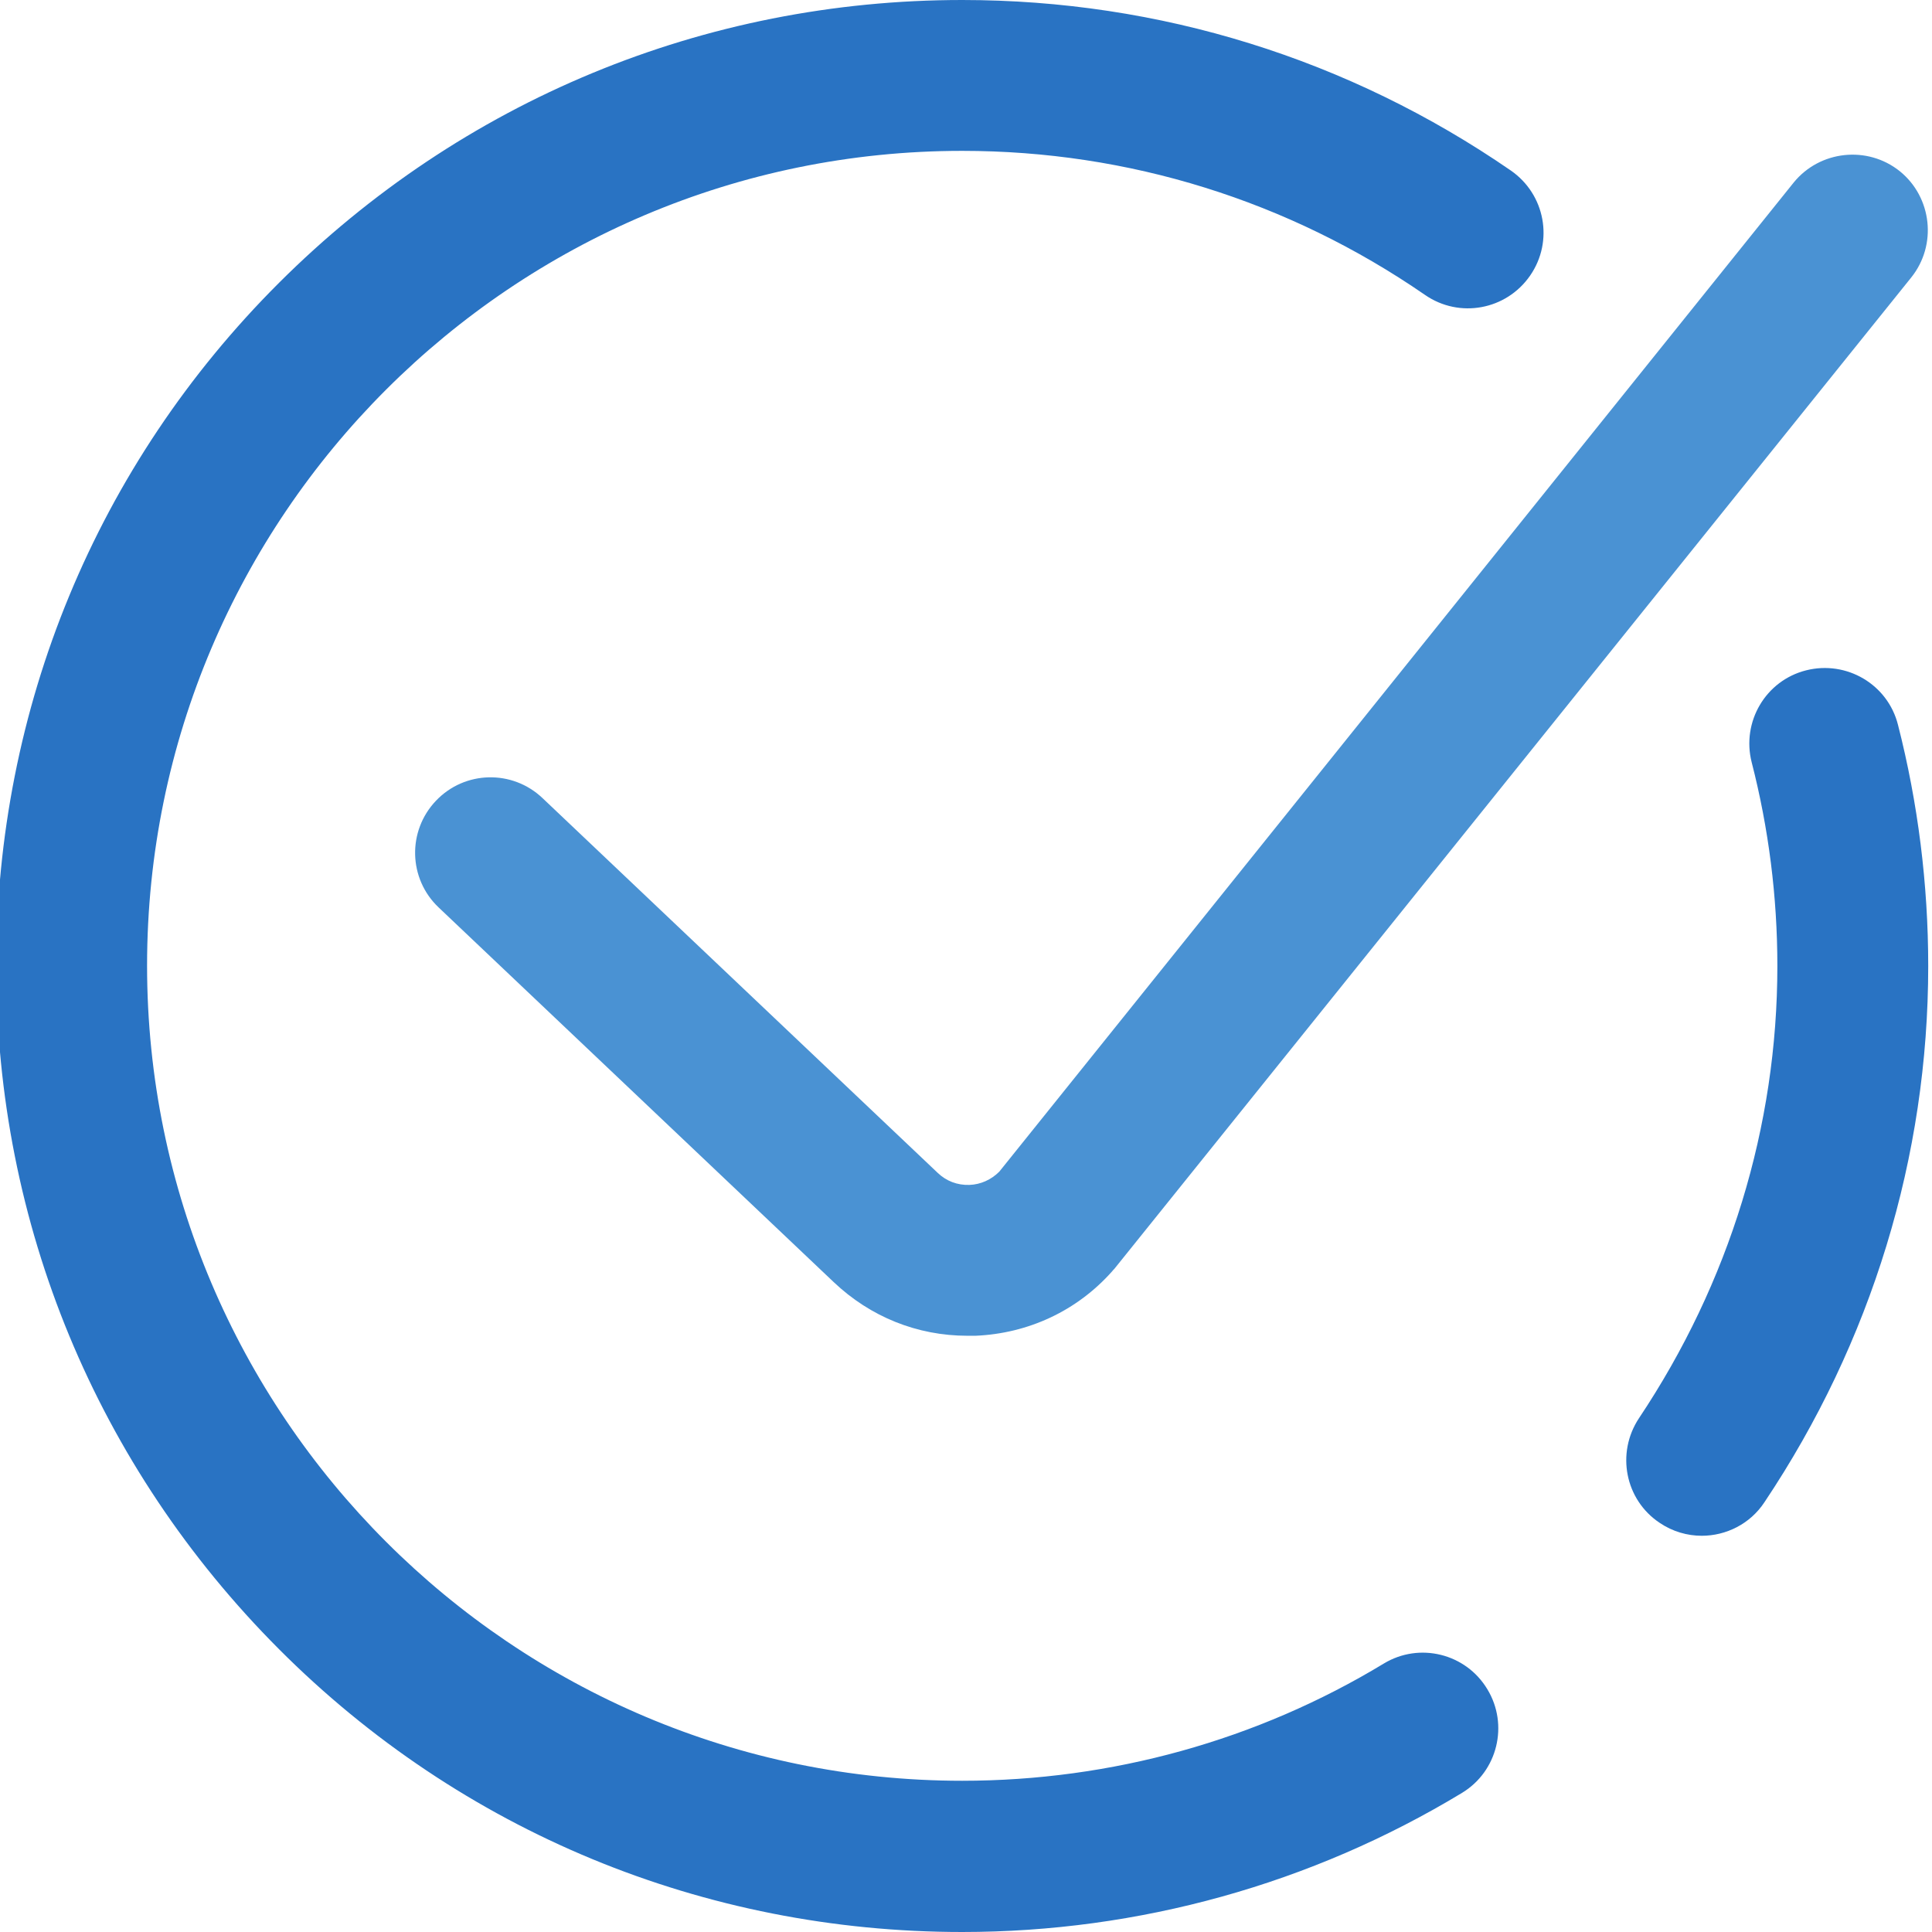 <?xml version="1.0" encoding="utf-8"?>
<!-- Generator: Adobe Illustrator 25.2.1, SVG Export Plug-In . SVG Version: 6.00 Build 0)  -->
<svg version="1.1" id="レイヤー_1" xmlns="http://www.w3.org/2000/svg" xmlns:xlink="http://www.w3.org/1999/xlink" x="0px"
	 y="0px" viewBox="0 0 511 511" style="enable-background:new 0 0 511 511;" xml:space="preserve">
<style type="text/css">
	.st0{fill:#2973C3;}
	.st1{fill:#4A92D3;}
</style>
<path class="st0" d="M510,255.5c0,50.4-15,99.5-43.3,141.8c-3.8,5.8-10.2,8.9-16.6,8.9c-3.8,0-7.7-1.1-11.1-3.4
	c-9.2-6.1-11.6-18.5-5.5-27.7c23.9-35.8,36.6-77.1,36.6-119.6c0-18.3-2.3-36.4-6.8-53.9c-2.7-10.7,3.7-21.6,14.4-24.3
	c10.7-2.7,21.6,3.7,24.3,14.4C507.3,212.4,510,233.9,510,255.5z"/>
<path class="st0" d="M366,440c-33.5,20.3-72.1,31-111.5,31c-118.9,0-215.6-96.7-215.6-215.6S135.6,39.9,254.5,39.9
	c44,0,86.3,13.2,122.4,38.1c9.1,6.3,21.5,4,27.8-5.1s4-21.5-5.1-27.8C356.8,15.6,306.7,0,254.5,0C186.3,0,122.1,26.6,73.8,74.8
	S-1,187.3-1,255.5s26.6,132.4,74.8,180.7S186.3,511,254.5,511c46.7,0,92.4-12.7,132.2-36.8c9.4-5.7,12.4-18,6.7-27.4
	C387.7,437.3,375.4,434.3,366,440z"/>
<path class="st1" d="M256.4,313.4c-3.2,0.1-6.1-1-8.4-3.2l-104.5-99.1c-8-7.6-20.6-7.3-28.2,0.7S108,232.4,116,240l104.5,99.1
	c9.7,9.2,22.1,14.2,35.4,14.2c0.7,0,1.4,0,2.1,0c14-0.6,26.9-6.6,36.2-17.1c0.2-0.3,0.5-0.5,0.7-0.8l210.6-262
	c6.9-8.6,5.5-21.2-3-28.1c-8.6-6.9-21.2-5.5-28.1,3L264.3,309.9C262.2,312,259.4,313.3,256.4,313.4z"/>
</svg>
